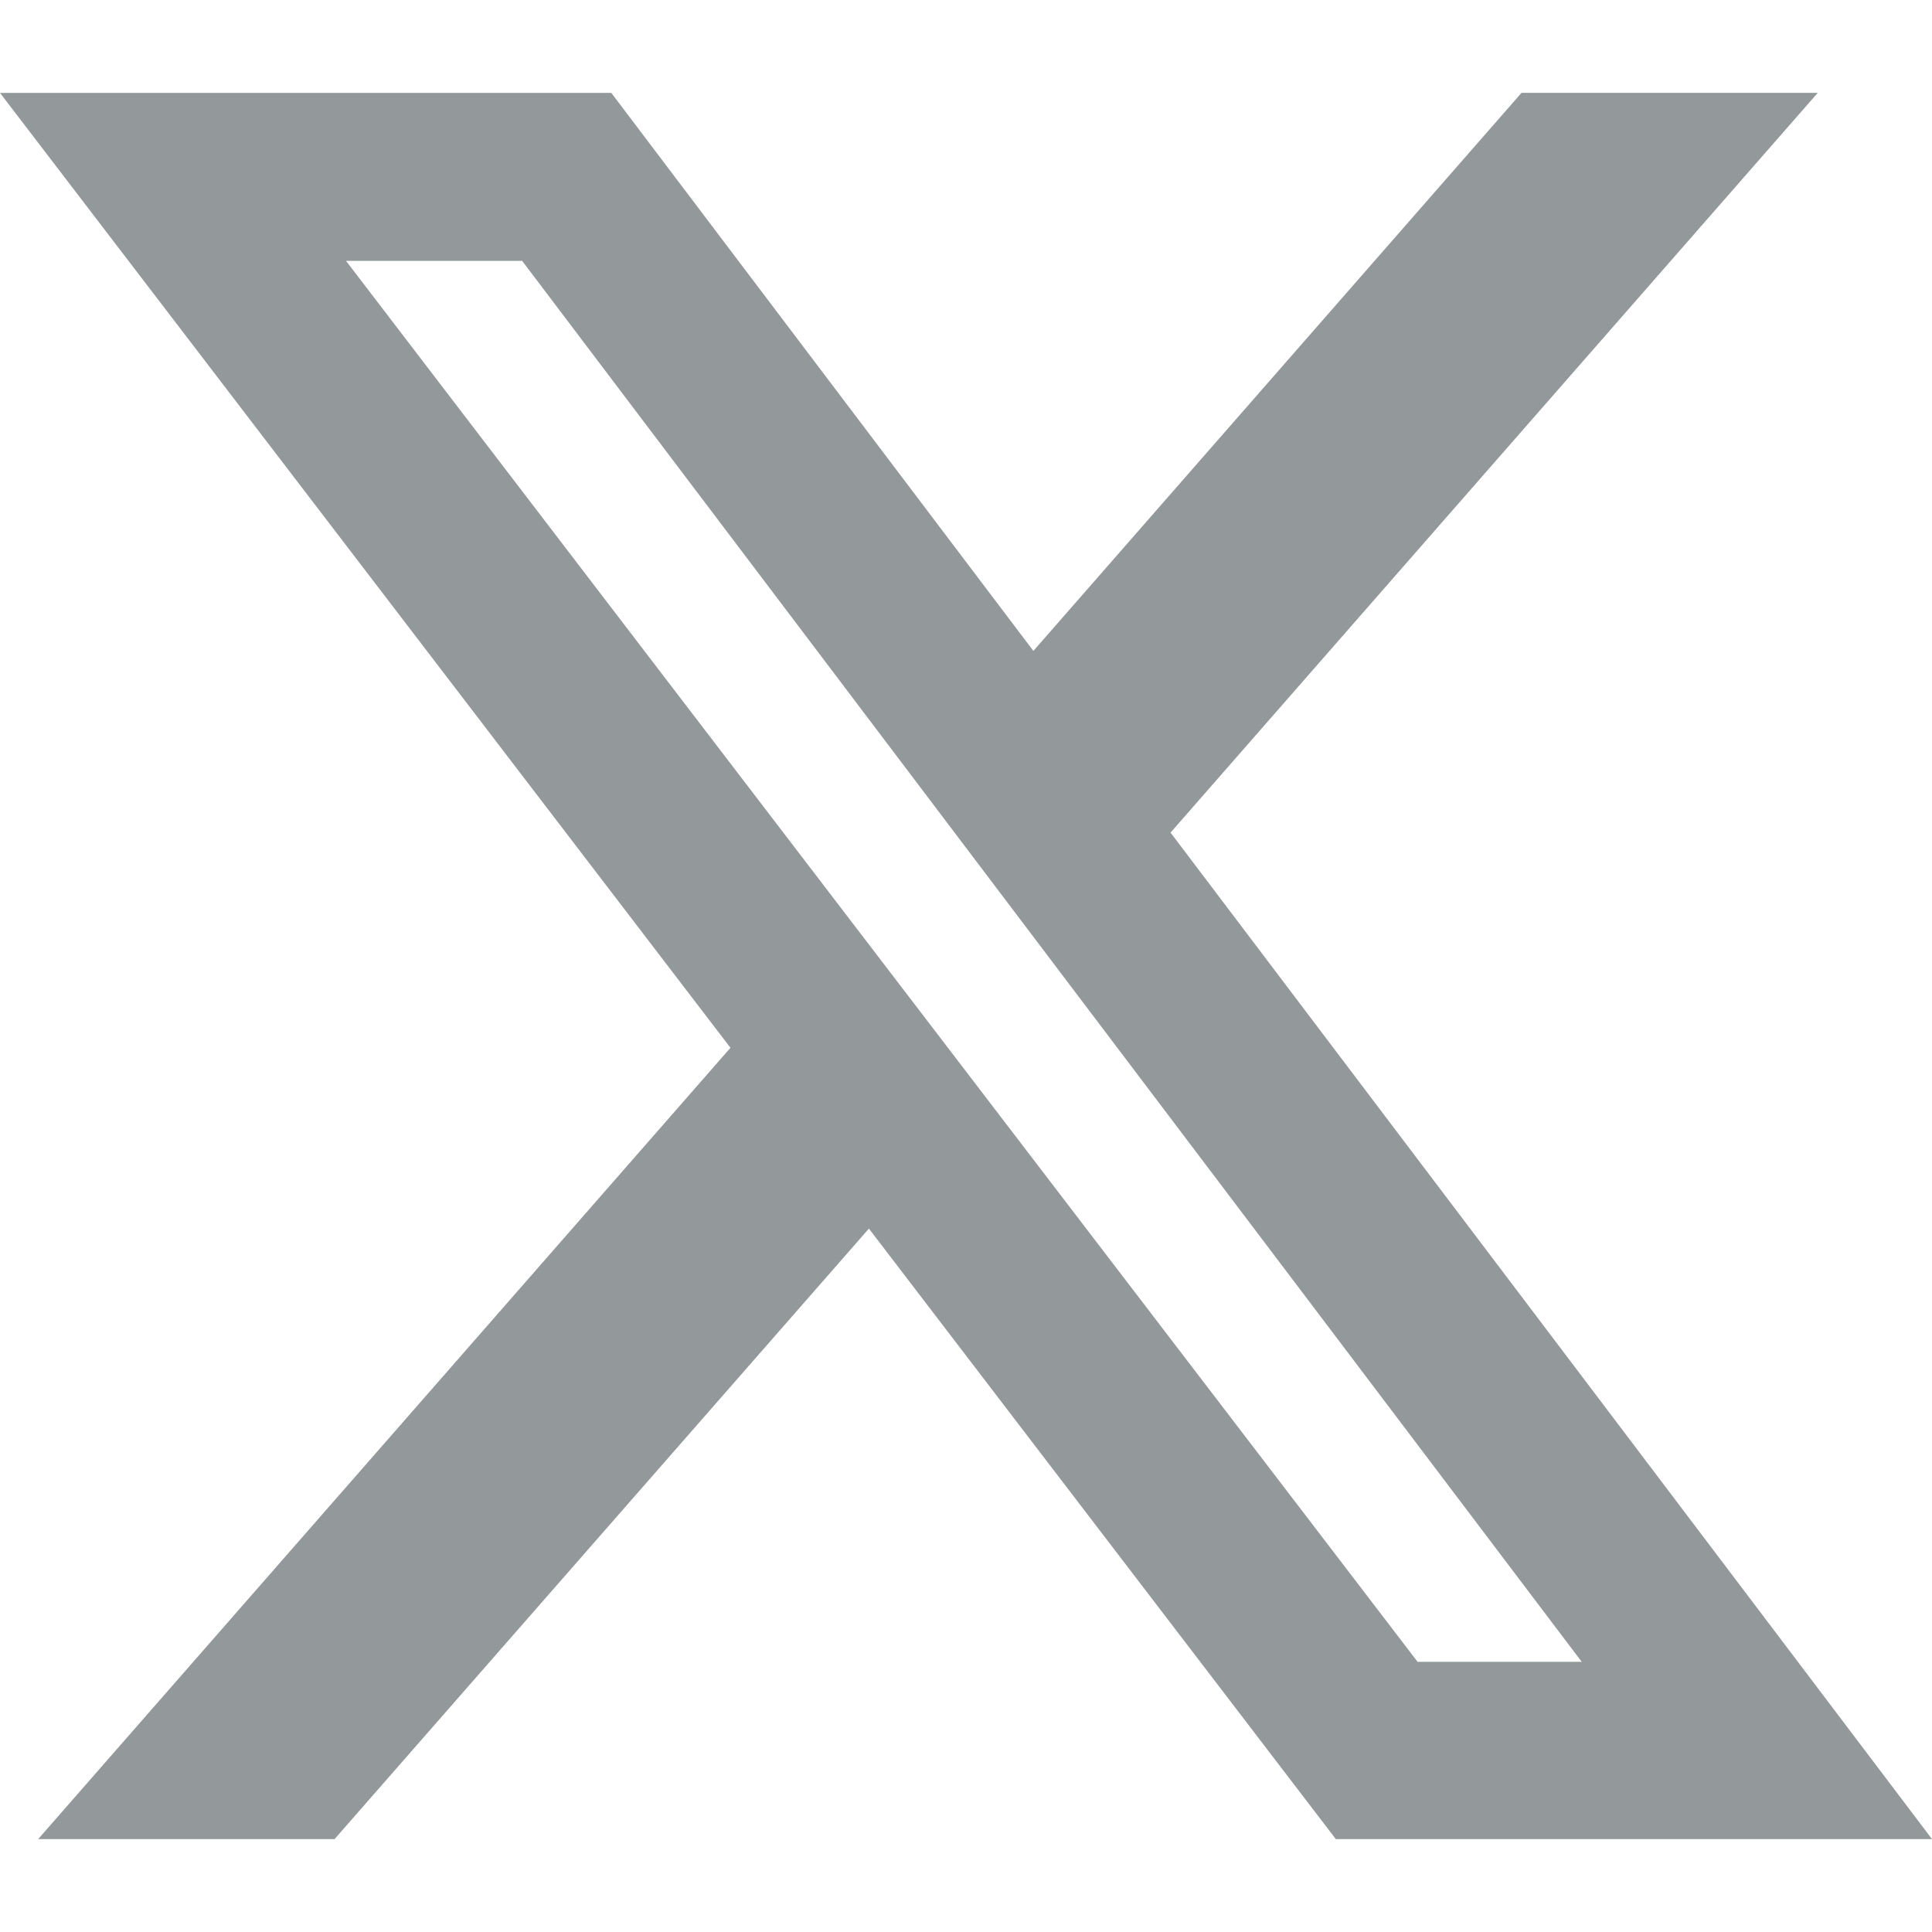 <svg role="img" viewBox="0 0 240 240" xmlns="http://www.w3.org/2000/svg" id="X--Streamline-Simple-Icons" height="240" width="240">
  <desc>
    X Streamline Icon: https://streamlinehq.com
  </desc>
  <title>X</title>
  <path d="M189.01 11.53h36.8l-80.4 91.9L240 228.46h-74.06l-58 -75.84 -66.38 75.84H4.74l86 -98.3L0 11.54h75.94l52.43 69.32ZM176.1 206.44h20.39L64.86 32.4H42.98Z" fill="#93989a" stroke-width="10"></path>
</svg>